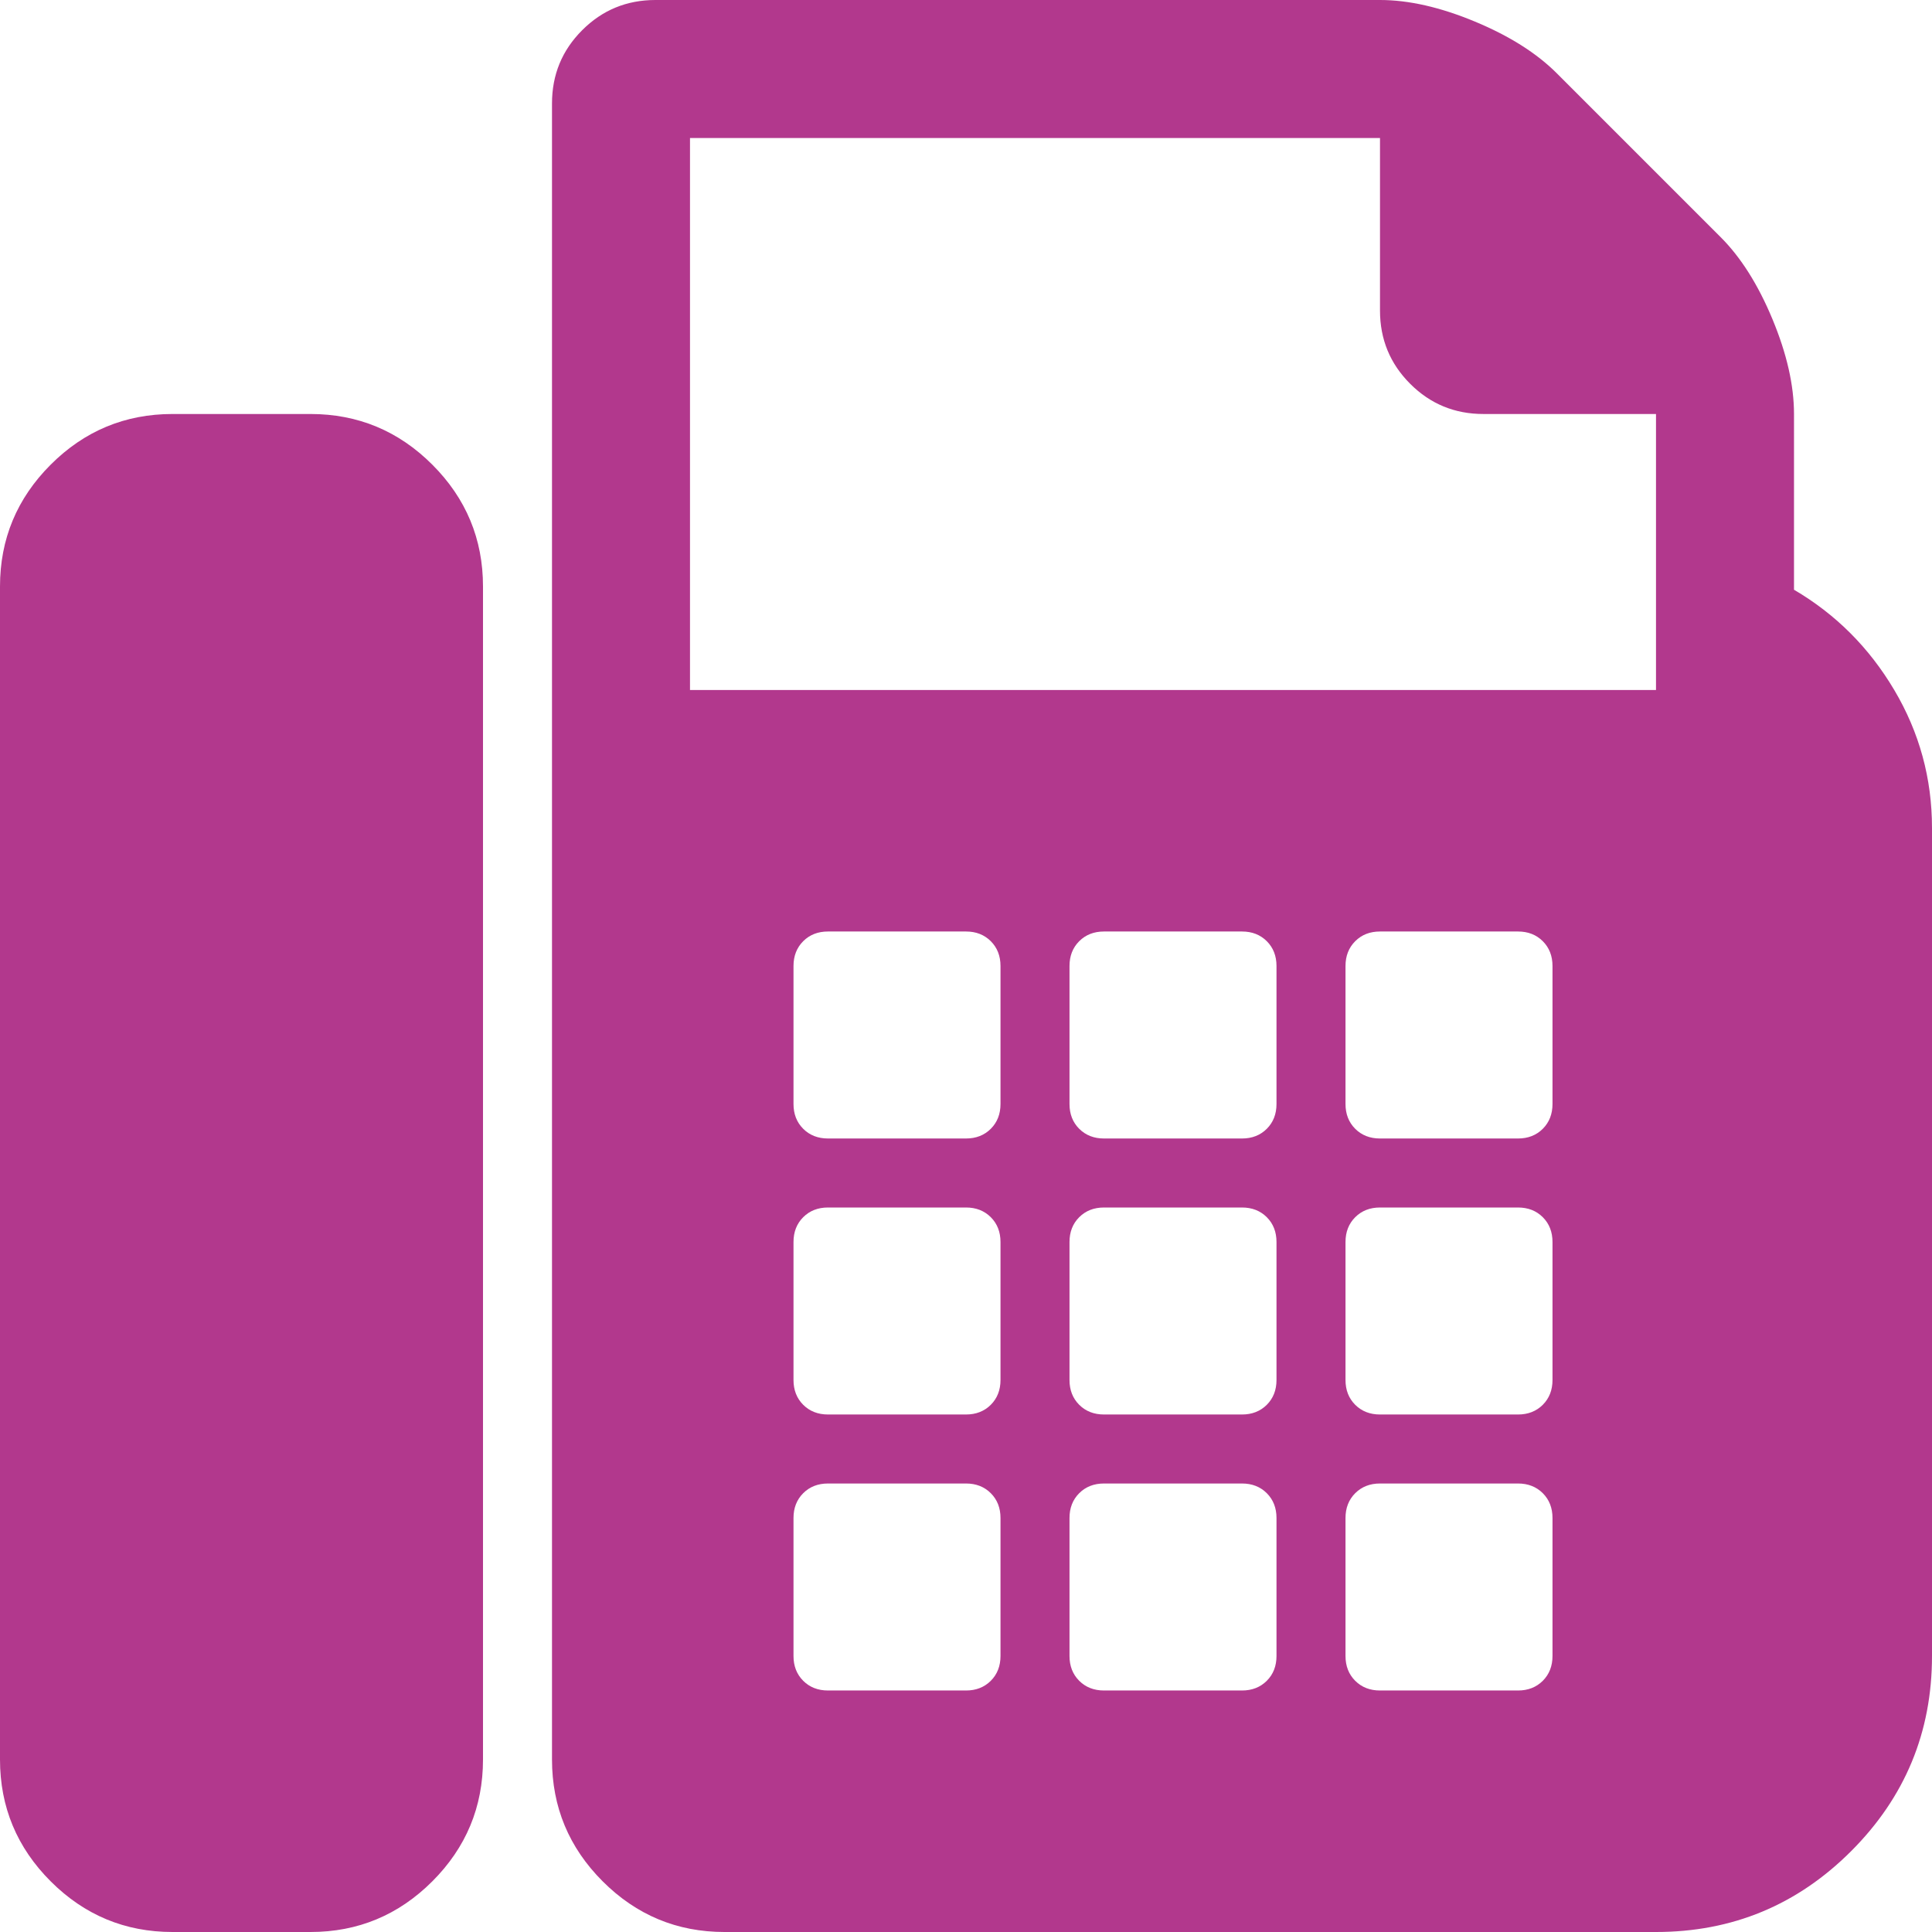 <?xml version="1.0" encoding="utf-8"?>
<!-- Generator: Adobe Illustrator 22.0.1, SVG Export Plug-In . SVG Version: 6.00 Build 0)  -->
<svg version="1.1" id="Ebene_1" xmlns="http://www.w3.org/2000/svg" xmlns:xlink="http://www.w3.org/1999/xlink" x="0px" y="0px"
	 viewBox="0 0 1792 1792" style="enable-background:new 0 0 1792 1792;" xml:space="preserve">
<style type="text/css">
	.st0{fill:#B2388D;}
</style>
<path class="st0" d="M288,384c44,0,81.7,15.7,113,47s47,69,47,113v1088c0,44-15.7,81.7-47,113s-69,47-113,47H160
	c-44,0-81.7-15.7-113-47s-47-69-47-113V544c0-44,15.7-81.7,47-113s69-47,113-47H288z M1664,547c38.7,22.7,69.7,53.7,93,93
	s35,82,35,128v768c0,70.7-25,131-75,181s-110.3,75-181,75H672c-44,0-81.7-15.7-113-47s-47-69-47-113V96c0-26.7,9.3-49.3,28-68
	s41.3-28,68-28h672c26.7,0,56,6.7,88,20s57.3,29.3,76,48l152,152c18.7,18.7,34.7,44,48,76s20,61.3,20,88V547z M928,1536v-128
	c0-9.3-3-17-9-23s-13.7-9-23-9H768c-9.3,0-17,3-23,9s-9,13.7-9,23v128c0,9.3,3,17,9,23s13.7,9,23,9h128c9.3,0,17-3,23-9
	S928,1545.3,928,1536z M928,1280v-128c0-9.3-3-17-9-23s-13.7-9-23-9H768c-9.3,0-17,3-23,9s-9,13.7-9,23v128c0,9.3,3,17,9,23
	s13.7,9,23,9h128c9.3,0,17-3,23-9S928,1289.3,928,1280z M928,1024V896c0-9.3-3-17-9-23s-13.7-9-23-9H768c-9.3,0-17,3-23,9
	s-9,13.7-9,23v128c0,9.3,3,17,9,23s13.7,9,23,9h128c9.3,0,17-3,23-9S928,1033.3,928,1024z M1184,1536v-128c0-9.3-3-17-9-23
	s-13.7-9-23-9h-128c-9.3,0-17,3-23,9s-9,13.7-9,23v128c0,9.3,3,17,9,23s13.7,9,23,9h128c9.3,0,17-3,23-9S1184,1545.3,1184,1536z
	 M1184,1280v-128c0-9.3-3-17-9-23s-13.7-9-23-9h-128c-9.3,0-17,3-23,9s-9,13.7-9,23v128c0,9.3,3,17,9,23s13.7,9,23,9h128
	c9.3,0,17-3,23-9S1184,1289.3,1184,1280z M1184,1024V896c0-9.3-3-17-9-23s-13.7-9-23-9h-128c-9.3,0-17,3-23,9s-9,13.7-9,23v128
	c0,9.3,3,17,9,23s13.7,9,23,9h128c9.3,0,17-3,23-9S1184,1033.3,1184,1024z M1440,1536v-128c0-9.3-3-17-9-23s-13.7-9-23-9h-128
	c-9.3,0-17,3-23,9s-9,13.7-9,23v128c0,9.3,3,17,9,23s13.7,9,23,9h128c9.3,0,17-3,23-9S1440,1545.3,1440,1536z M1440,1280v-128
	c0-9.3-3-17-9-23s-13.7-9-23-9h-128c-9.3,0-17,3-23,9s-9,13.7-9,23v128c0,9.3,3,17,9,23s13.7,9,23,9h128c9.3,0,17-3,23-9
	S1440,1289.3,1440,1280z M1440,1024V896c0-9.3-3-17-9-23s-13.7-9-23-9h-128c-9.3,0-17,3-23,9s-9,13.7-9,23v128c0,9.3,3,17,9,23
	s13.7,9,23,9h128c9.3,0,17-3,23-9S1440,1033.3,1440,1024z M1536,640V384h-160c-26.7,0-49.3-9.3-68-28s-28-41.3-28-68V128H640v512
	H1536z"/>
</svg>
